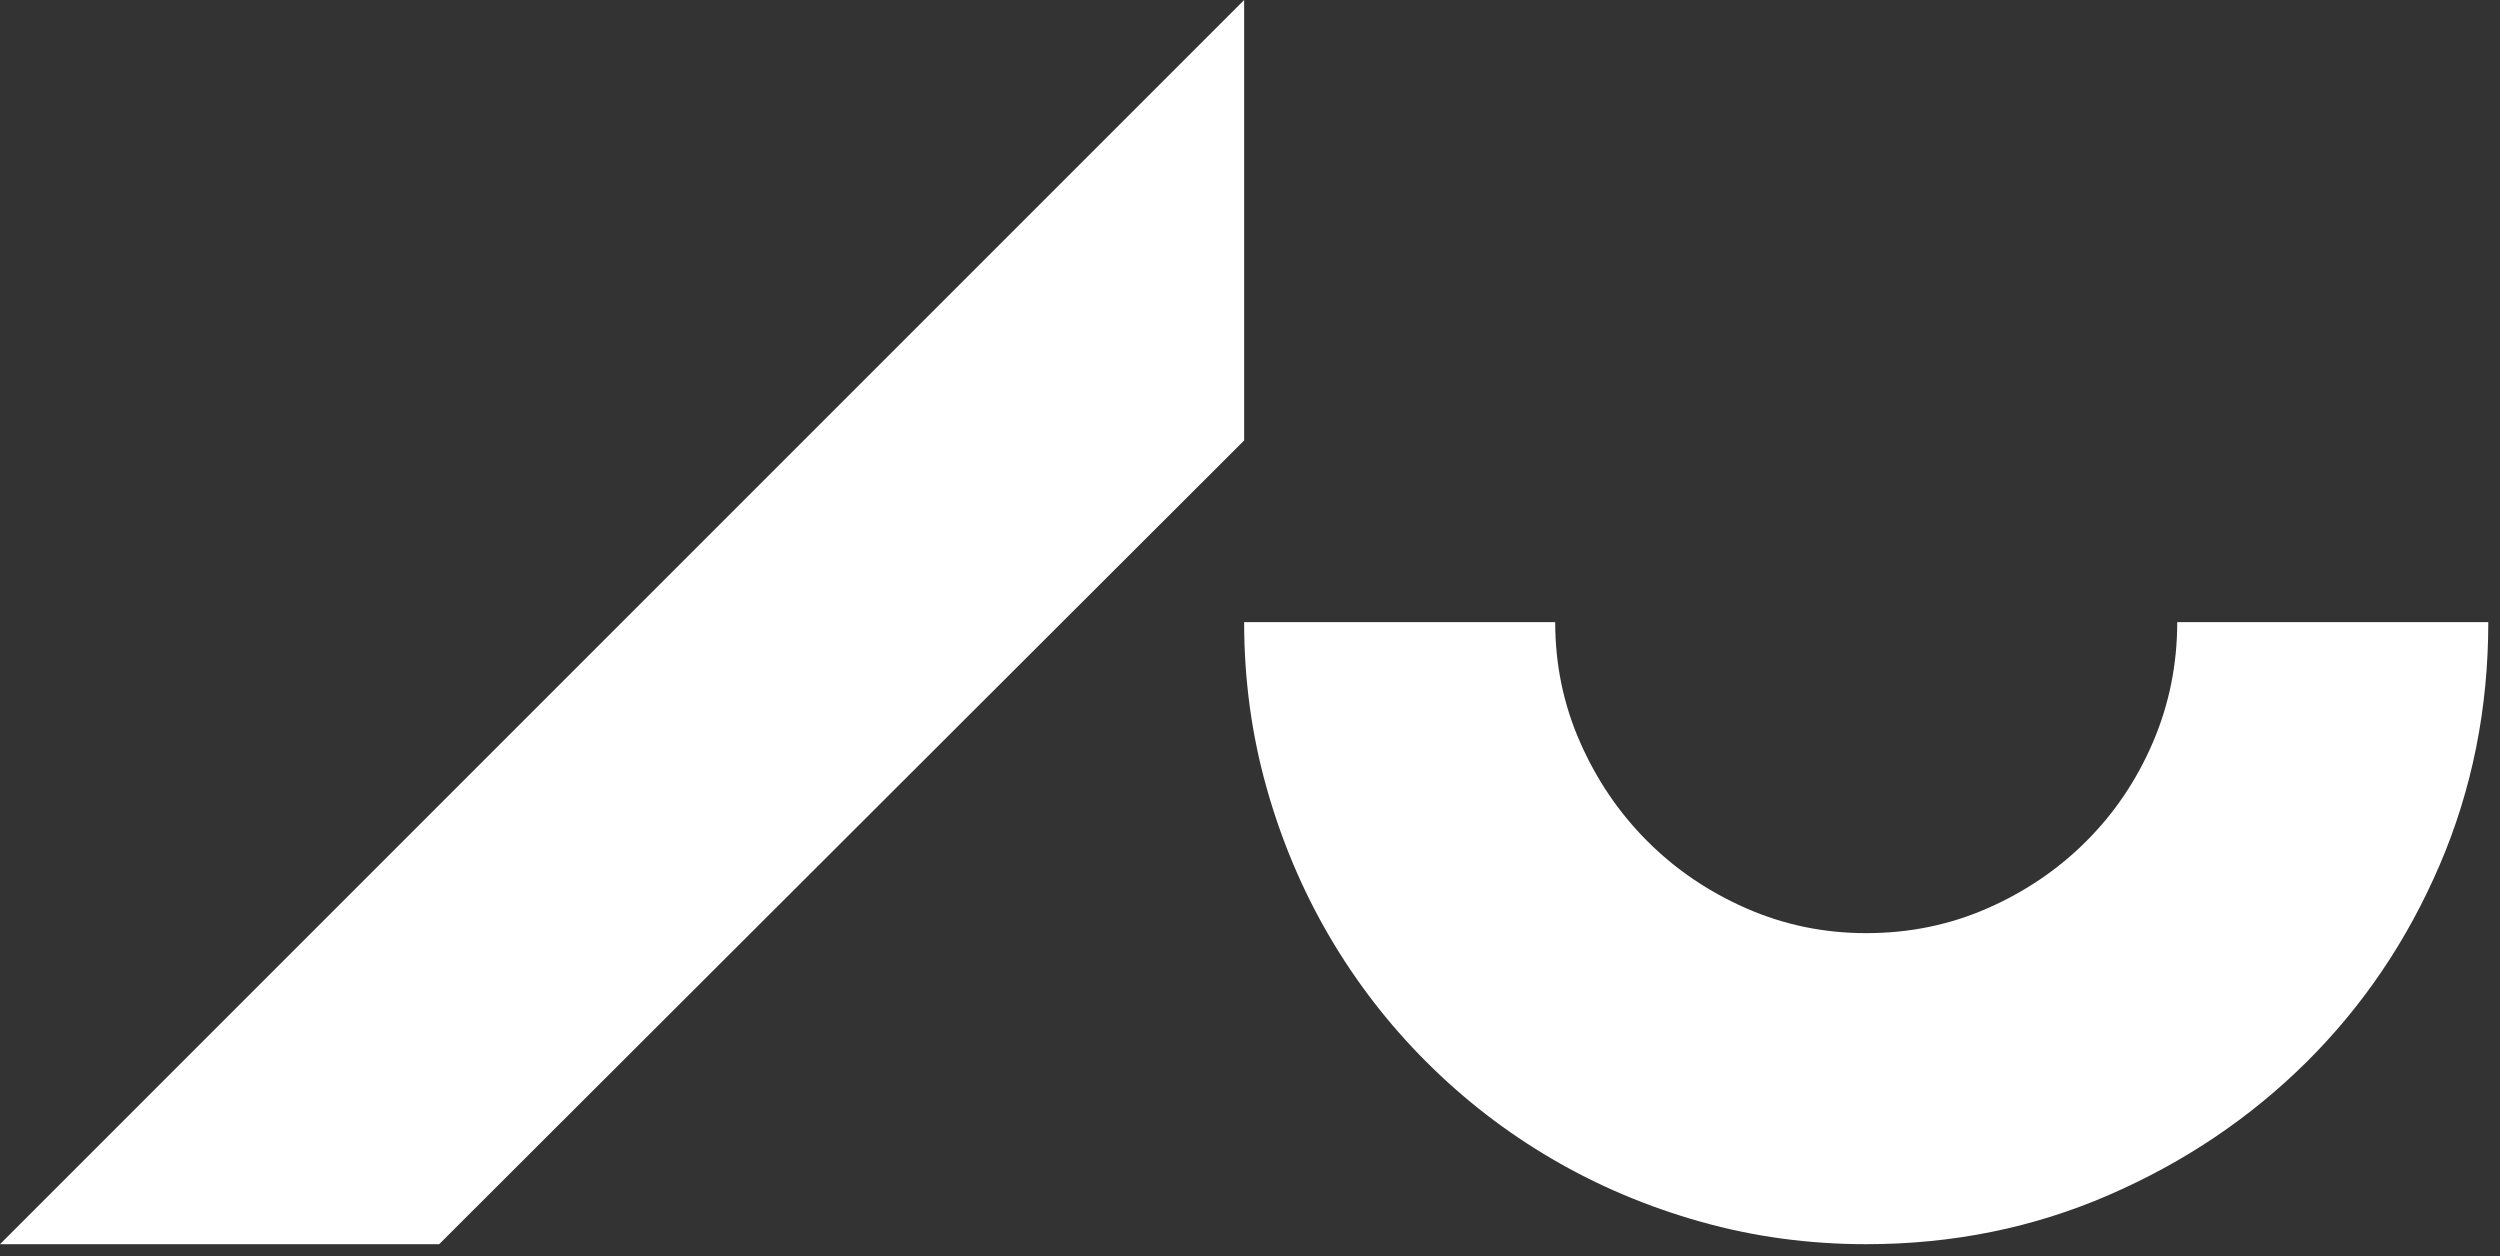 <svg width="201" height="101" viewBox="0 0 201 101" fill="none" xmlns="http://www.w3.org/2000/svg">
<rect x="0" y="0" width="201" height="101" fill="#333333" stroke="none"/>
<path d="M35.308 100.033H0L100.029 0V35.413L35.308 100.033Z" fill="white"/>
<path d="M200.059 50.017C200.059 56.954 198.759 63.454 196.159 69.525C193.559 75.592 189.988 80.875 185.454 85.379C180.917 89.879 175.617 93.446 169.55 96.079C163.479 98.717 156.979 100.033 150.046 100.033C145.442 100.033 141.004 99.433 136.742 98.229C132.471 97.029 128.488 95.346 124.788 93.179C121.083 91.013 117.717 88.412 114.683 85.379C111.646 82.346 109.046 78.975 106.879 75.275C104.713 71.571 103.029 67.592 101.829 63.321C100.629 59.054 100.029 54.617 100.029 50.017H125.038C125.038 53.417 125.7 56.633 127.038 59.671C128.371 62.704 130.171 65.354 132.438 67.621C134.704 69.892 137.354 71.692 140.392 73.025C143.425 74.358 146.642 75.025 150.046 75.025C153.509 75.025 156.763 74.358 159.796 73.025C162.829 71.692 165.484 69.892 167.75 67.621C170.017 65.354 171.8 62.704 173.1 59.671C174.4 56.633 175.05 53.417 175.05 50.017H200.059Z" fill="white"/>
</svg>
